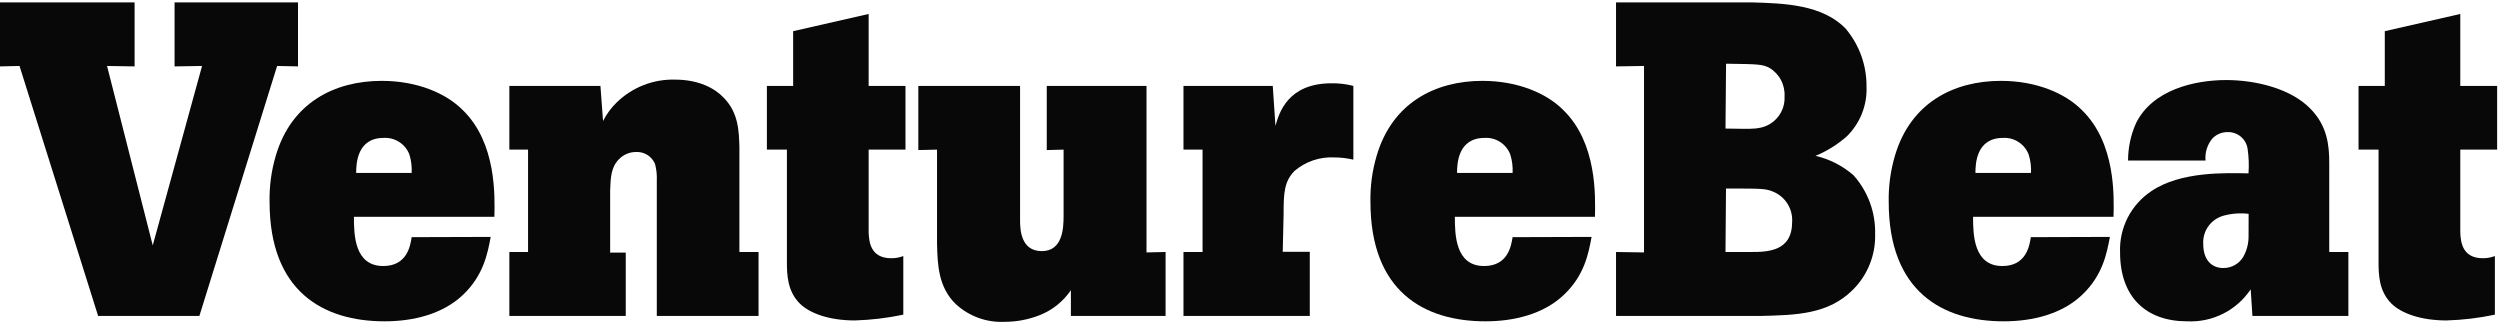 <svg width="401" height="52" viewBox="0 0 401 52" fill="none" xmlns="http://www.w3.org/2000/svg">
<g clip-path="url(#clip0_11_69)">
<path d="M281.15 0.39C286.21 0.53 292.34 0.75 296.04 4.59C298.225 7.178 299.414 10.463 299.39 13.85C299.454 15.329 299.208 16.805 298.667 18.183C298.126 19.56 297.303 20.81 296.25 21.85C294.755 23.175 293.048 24.24 291.2 25C293.468 25.518 295.572 26.594 297.32 28.13C299.63 30.726 300.864 34.106 300.77 37.58C300.811 39.209 300.523 40.83 299.924 42.346C299.324 43.861 298.425 45.24 297.28 46.4C293.28 50.47 288.02 50.54 282.28 50.68H259.21V40.42L263.7 40.49V10.58L259.21 10.65V0.39H281.15ZM276.77 20.62C280.83 20.69 281.4 20.69 282.4 20.48C283.53 20.239 284.537 19.603 285.241 18.687C285.944 17.771 286.299 16.634 286.24 15.48C286.296 14.557 286.095 13.636 285.658 12.821C285.222 12.005 284.569 11.326 283.77 10.86C282.63 10.29 281.92 10.29 276.86 10.22L276.77 20.62ZM276.77 40.42H280.77C283.54 40.42 287.46 40.35 287.46 35.58C287.519 34.555 287.255 33.537 286.707 32.669C286.158 31.801 285.351 31.127 284.4 30.74C283.19 30.24 282.62 30.24 276.85 30.24L276.77 40.42Z" fill="#080808"/>
<path d="M338.43 38C337.93 40.64 337.28 44.13 334.01 47.26C330.74 50.39 326.01 51.54 321.4 51.54C311.57 51.54 302.95 46.77 302.95 32.38C302.903 29.873 303.24 27.375 303.95 24.97C306.45 16.49 313.36 12.97 320.95 12.97C326.65 12.97 331.28 14.97 333.95 17.67C339.37 22.94 339.09 31.49 339.01 34.77H316.48C316.48 37.62 316.56 42.67 321.18 42.67C325.03 42.67 325.53 39.4 325.75 38.04L338.43 38ZM325.77 27.74C325.824 26.753 325.702 25.764 325.41 24.82C325.101 23.987 324.533 23.276 323.79 22.79C323.046 22.303 322.167 22.069 321.28 22.12C317 22.12 316.86 26.25 316.86 27.74H325.77Z" fill="#080808"/>
<path d="M376.68 40.42V50.68H361.29L361.01 46.41C359.899 48.072 358.376 49.418 356.591 50.317C354.805 51.216 352.817 51.637 350.82 51.54C344.19 51.54 340.06 47.62 340.06 40.49C339.981 38.562 340.4 36.646 341.275 34.926C342.151 33.206 343.454 31.741 345.06 30.67C349.76 27.46 357.06 27.74 360.66 27.81C360.754 26.505 360.707 25.195 360.52 23.9C360.416 23.131 360.03 22.427 359.437 21.927C358.844 21.426 358.086 21.163 357.31 21.19C356.86 21.184 356.413 21.27 355.997 21.441C355.581 21.613 355.204 21.868 354.89 22.19C354.475 22.678 354.161 23.245 353.969 23.857C353.777 24.468 353.709 25.112 353.77 25.75H341.34C341.34 23.682 341.776 21.638 342.62 19.75C345.26 14.41 351.96 12.84 357.09 12.84C361.93 12.84 367.49 14.26 370.55 17.4C373.33 20.17 373.61 23.4 373.61 26.09V40.42H376.68ZM360.68 34.3C359.34 34.138 357.982 34.237 356.68 34.59C355.692 34.853 354.826 35.45 354.228 36.28C353.63 37.109 353.338 38.12 353.4 39.14C353.4 41.63 354.69 42.99 356.61 42.99C357.252 42.998 357.886 42.839 358.447 42.526C359.008 42.214 359.478 41.76 359.81 41.21C360.389 40.19 360.686 39.033 360.67 37.86L360.68 34.3Z" fill="#080808"/>
<path d="M394.63 2.24V13.78H400.54V24H394.63V37.29C394.7 38.64 394.84 41.42 398.26 41.42C398.916 41.425 399.568 41.306 400.18 41.07V50.47C397.626 51.012 395.029 51.324 392.42 51.4C388.29 51.4 385.15 50.25 383.58 48.69C381.58 46.69 381.52 44.06 381.52 41.99V24H378.31V13.78H382.52V5L394.63 2.24Z" fill="#080808"/>
<path d="M0 0.39H21.59V10.65L17.17 10.58L24.5 39.36L32.41 10.58L28 10.65V0.39H47.8V10.65L44.45 10.58L31.98 50.68H15.74L3.13 10.58L0 10.65V0.39Z" fill="#080808"/>
<path d="M78.71 38C78.21 40.64 77.57 44.13 74.3 47.26C71.03 50.39 66.3 51.54 61.69 51.54C51.86 51.54 43.24 46.77 43.24 32.38C43.189 29.873 43.526 27.374 44.24 24.97C46.73 16.49 53.64 12.97 61.24 12.97C66.94 12.97 71.57 14.97 74.24 17.67C79.66 22.94 79.37 31.49 79.3 34.77H56.77C56.77 37.62 56.84 42.67 61.47 42.67C65.32 42.67 65.82 39.4 66.03 38.04L78.71 38ZM66.03 27.74C66.082 26.754 65.964 25.766 65.68 24.82C65.371 23.985 64.801 23.273 64.056 22.787C63.31 22.3 62.428 22.067 61.54 22.12C57.27 22.12 57.13 26.25 57.13 27.74H66.03Z" fill="#080808"/>
<path d="M118.6 40.42H121.67V50.68H105.35V29C105.394 28.091 105.299 27.181 105.07 26.3C104.82 25.701 104.391 25.195 103.841 24.851C103.291 24.507 102.648 24.343 102 24.38C101.497 24.38 100.998 24.481 100.535 24.677C100.071 24.873 99.651 25.159 99.3 25.52C98.02 26.8 97.94 28.43 97.87 30.52V40.52H100.37V50.68H81.7V40.42H84.7V24H81.7V13.78H96.31L96.73 19.41C97.292 18.292 98.039 17.278 98.94 16.41C100.174 15.212 101.635 14.273 103.237 13.648C104.84 13.023 106.551 12.724 108.27 12.77C112.12 12.77 114.69 14.2 116.04 15.63C118.46 18.05 118.53 21.04 118.6 23.63V40.42Z" fill="#080808"/>
<path d="M139.33 2.24V13.78H145.24V24H139.33V37.29C139.4 38.64 139.54 41.42 142.96 41.42C143.62 41.426 144.274 41.307 144.89 41.07V50.47C142.333 51.012 139.733 51.323 137.12 51.4C132.99 51.4 129.86 50.25 128.29 48.69C126.29 46.69 126.22 44.06 126.22 41.99V24H123.01V13.78H127.22V5L139.33 2.24Z" fill="#080808"/>
<path d="M163.62 13.78V35.37C163.62 36.86 163.76 40.28 167.11 40.28C170.46 40.28 170.6 36.58 170.6 34.66V24L167.9 24.07V13.78H183.9V40.49L186.96 40.42V50.68H171.77V46.55C170.541 48.354 168.8 49.747 166.77 50.55C164.977 51.258 163.067 51.621 161.14 51.62C159.709 51.69 158.279 51.474 156.933 50.985C155.587 50.495 154.352 49.742 153.3 48.77C150.52 46.07 150.38 42.5 150.3 39.09V24L147.3 24.07V13.78H163.62Z" fill="#080808"/>
<path d="M204.58 20.19C205.15 18.19 206.5 13.36 213.58 13.36C214.76 13.34 215.938 13.482 217.08 13.78V25.61C216.051 25.366 214.997 25.245 213.94 25.25C211.656 25.151 209.417 25.915 207.67 27.39C205.96 29.1 205.89 31.02 205.89 34.39L205.75 40.39H210.09V50.68H189.83V40.42H192.89V24H189.83V13.78H204.15L204.58 20.19Z" fill="#080808"/>
<path d="M255.29 38C254.8 40.64 254.16 44.13 250.88 47.26C247.6 50.39 242.88 51.54 238.27 51.54C228.44 51.54 219.82 46.77 219.82 32.38C219.769 29.873 220.106 27.374 220.82 24.97C223.31 16.49 230.22 12.97 237.77 12.97C243.47 12.97 248.1 14.97 250.77 17.67C256.18 22.94 255.9 31.49 255.83 34.77H233.36C233.36 37.62 233.43 42.67 238.05 42.67C241.9 42.67 242.4 39.4 242.62 38.04L255.29 38ZM242.62 27.74C242.674 26.753 242.552 25.764 242.26 24.82C241.954 23.985 241.387 23.272 240.643 22.785C239.898 22.299 239.017 22.066 238.13 22.12C233.85 22.12 233.71 26.25 233.71 27.74H242.62Z" fill="#080808"/>
</g>
<defs>
<clipPath id="clip0_11_69">
<rect width="400.54" height="51.22" fill="white" transform="translate(0 0.39)"/>
</clipPath>
</defs>
</svg>
